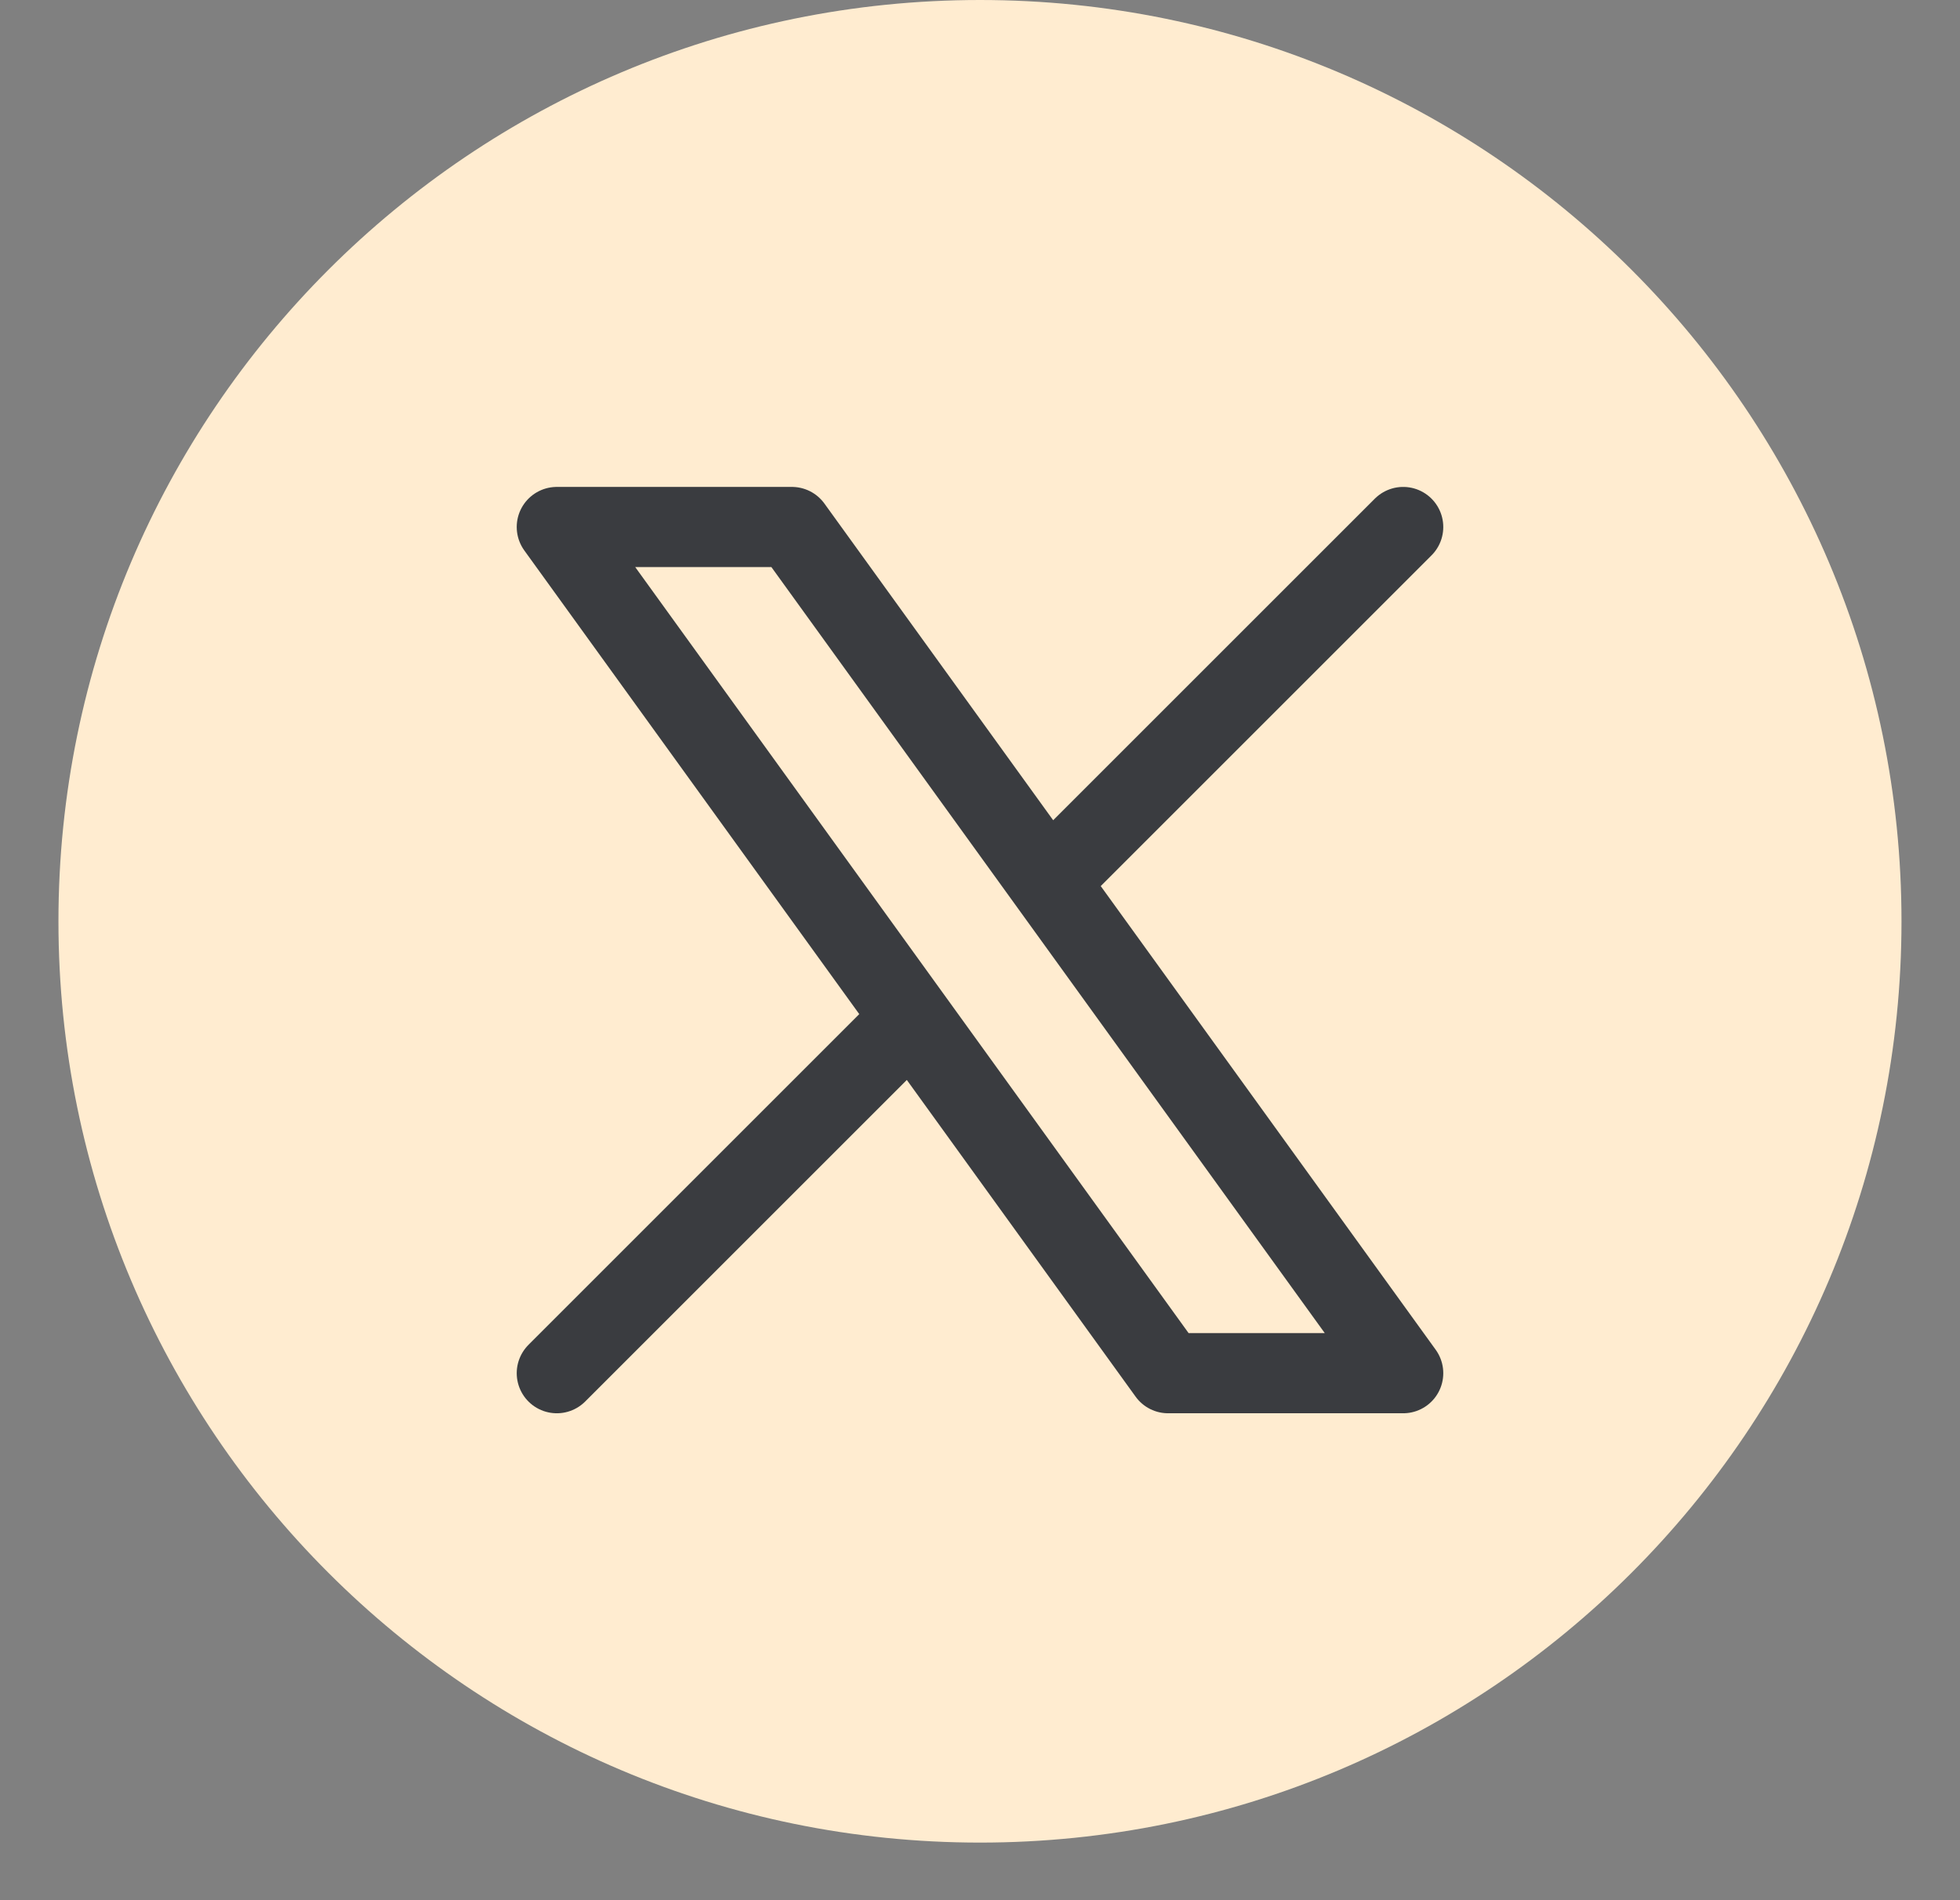 <svg width="33" height="32" viewBox="0 0 33 32" fill="none" xmlns="http://www.w3.org/2000/svg">
<rect x="0" y="0" width="33" height="32" fill="#808080" stroke="none"/>
<g clip-path="url(#clip0_6541_1133)">
<path d="M32.015 15.515C32.015 6.946 25.068 0 16.5 0C7.931 0 0.984 6.946 0.984 15.515C0.984 24.084 7.931 31.03 16.5 31.03C25.068 31.03 32.015 24.084 32.015 15.515Z" fill="#FFECD0"/>
<path d="M9.375 23.125L15.351 17.149M15.351 17.149L9.375 8.875H13.333L17.649 14.851M15.351 17.149L19.667 23.125H23.625L17.649 14.851M23.625 8.875L17.649 14.851" stroke="#3A3C40" stroke-width="1.35" stroke-linecap="round" stroke-linejoin="round"/>
</g>
<defs>
<clipPath id="clip0_6541_1133">
<rect width="32" height="31.03" fill="white" transform="translate(0.5)"/>
</clipPath>
</defs>
</svg>
